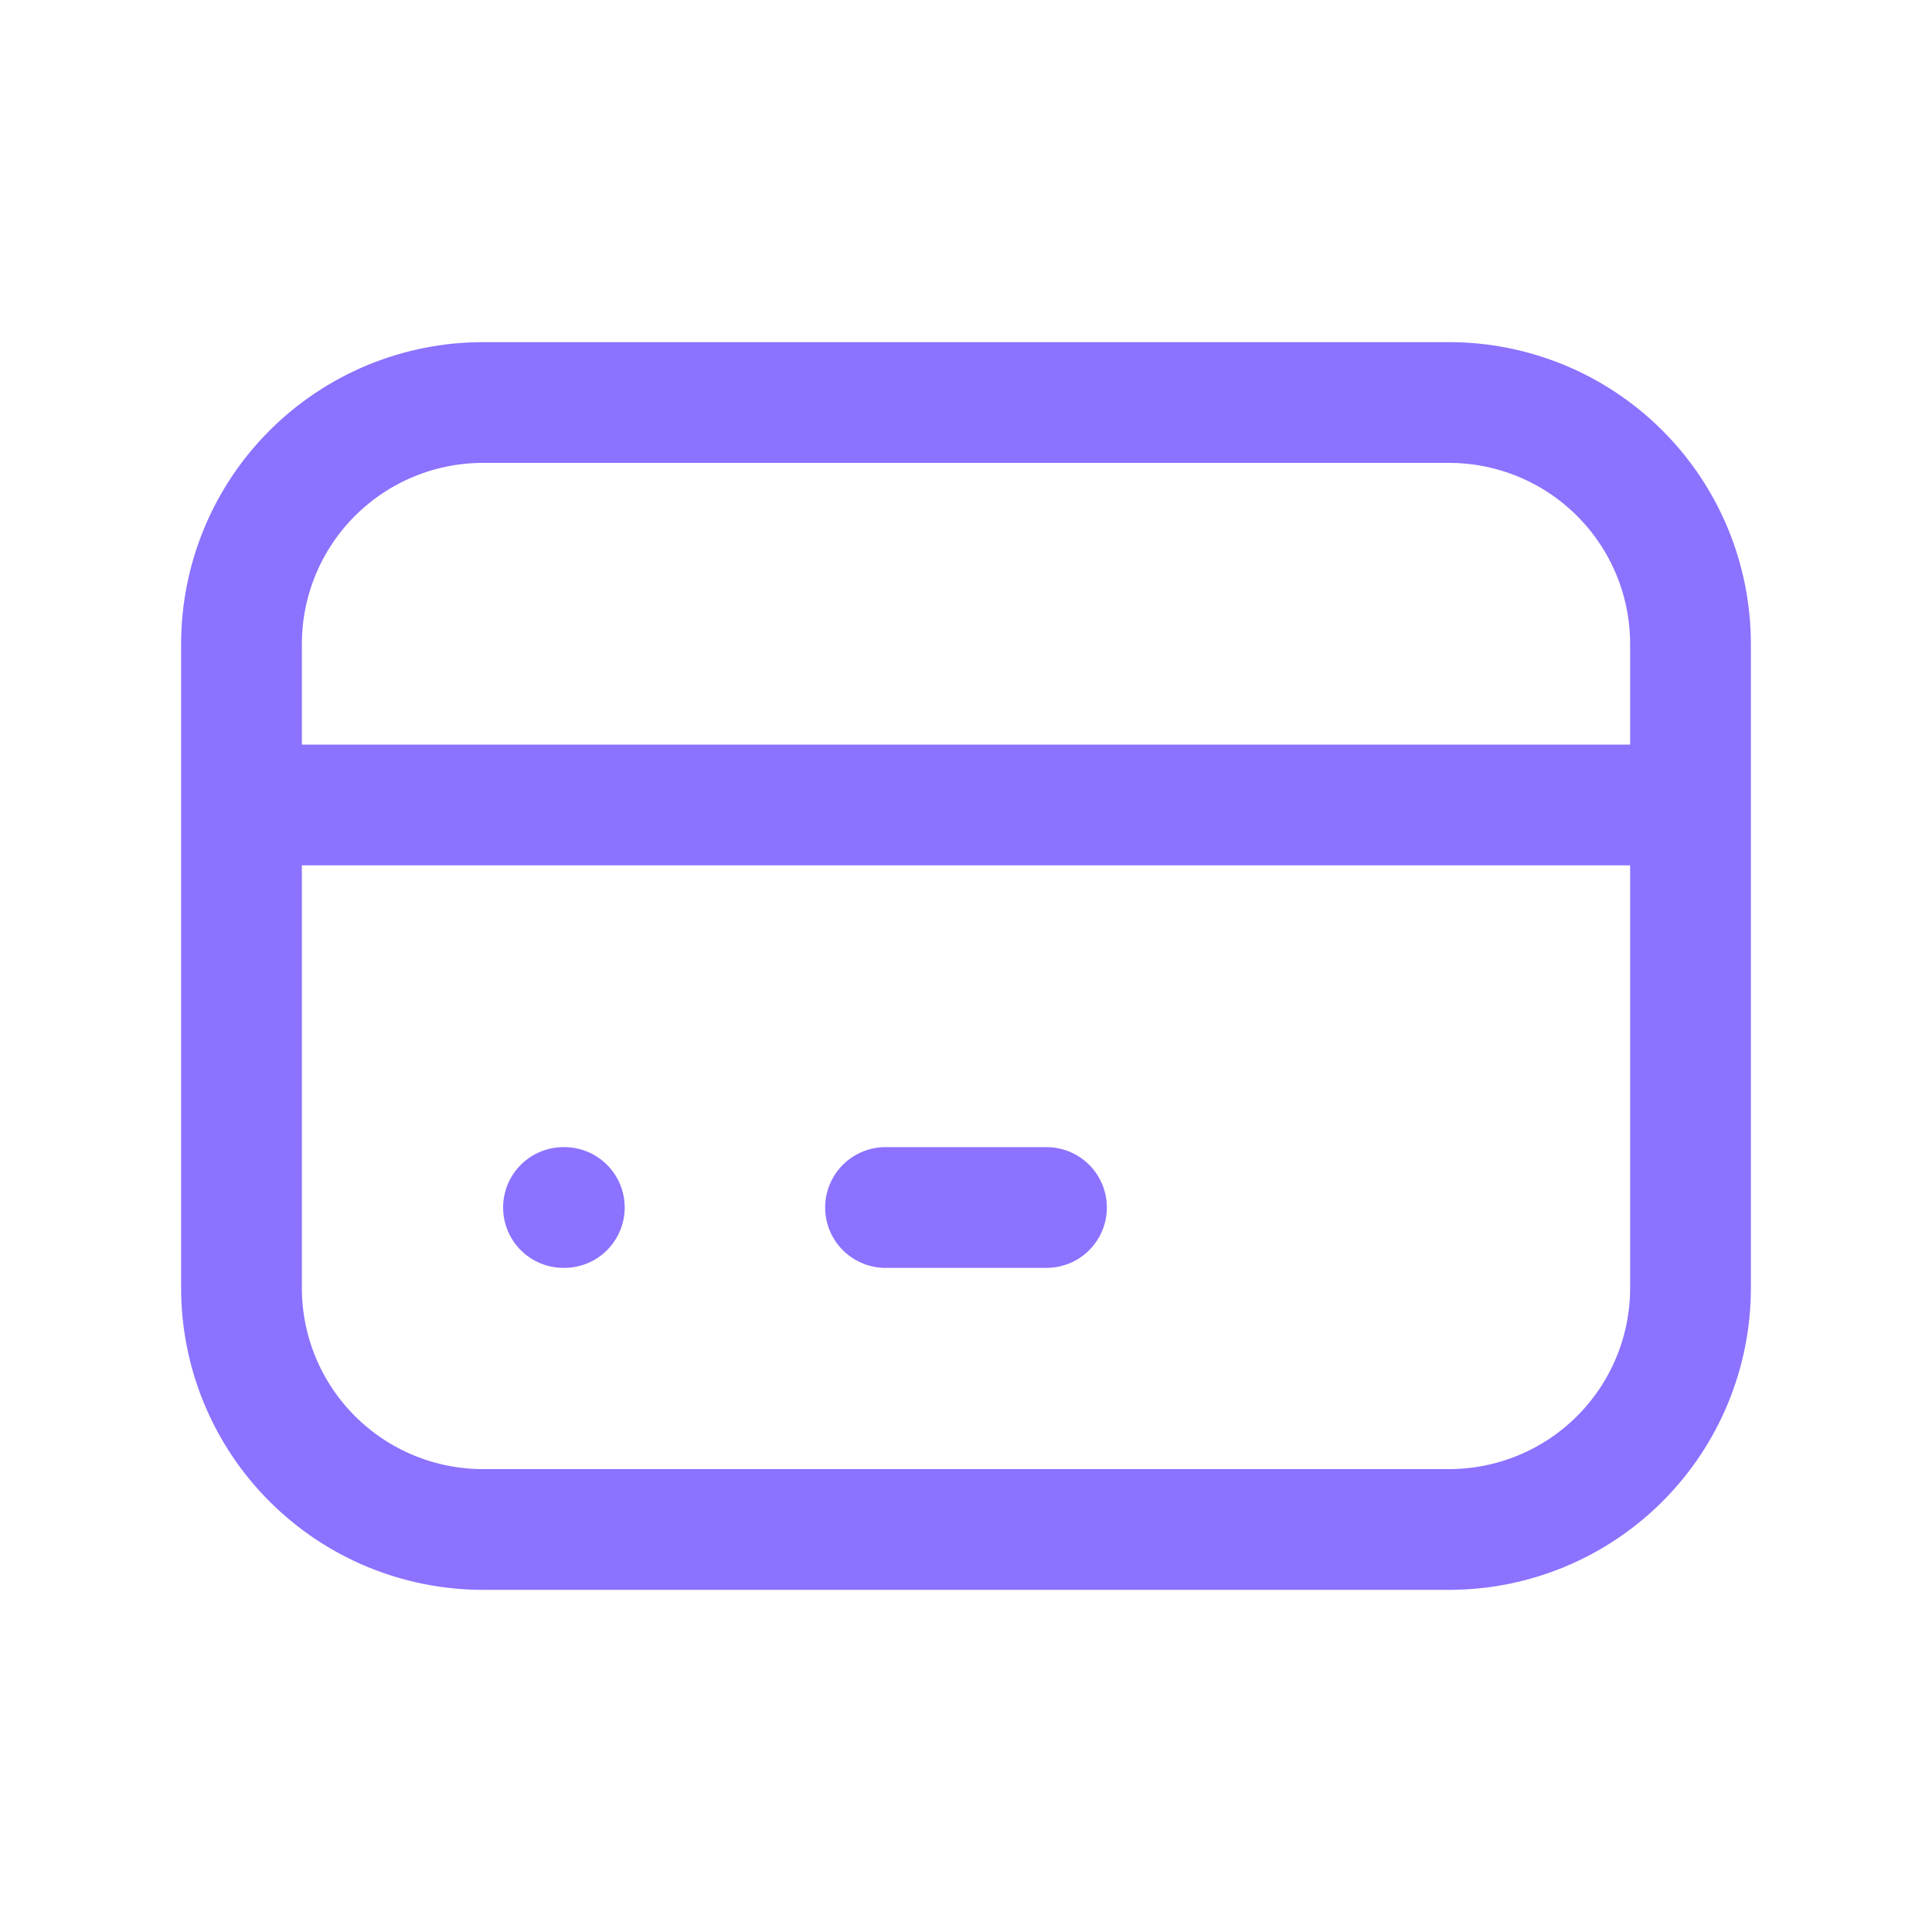 <svg width="32" height="32" viewBox="0 0 32 32" fill="none" xmlns="http://www.w3.org/2000/svg"><path d="M4 13.333H28M9.333 20H9.347M14.667 20H17.333M4 10.667C4 9.606 4.421 8.588 5.172 7.838C5.922 7.088 6.939 6.667 8 6.667H24C25.061 6.667 26.078 7.088 26.828 7.838C27.579 8.588 28 9.606 28 10.667V21.333C28 22.394 27.579 23.412 26.828 24.162C26.078 24.912 25.061 25.333 24 25.333H8C6.939 25.333 5.922 24.912 5.172 24.162C4.421 23.412 4 22.394 4 21.333V10.667Z" stroke="#8C72FF" stroke-width="2" stroke-linecap="round" stroke-linejoin="round"></path></svg>